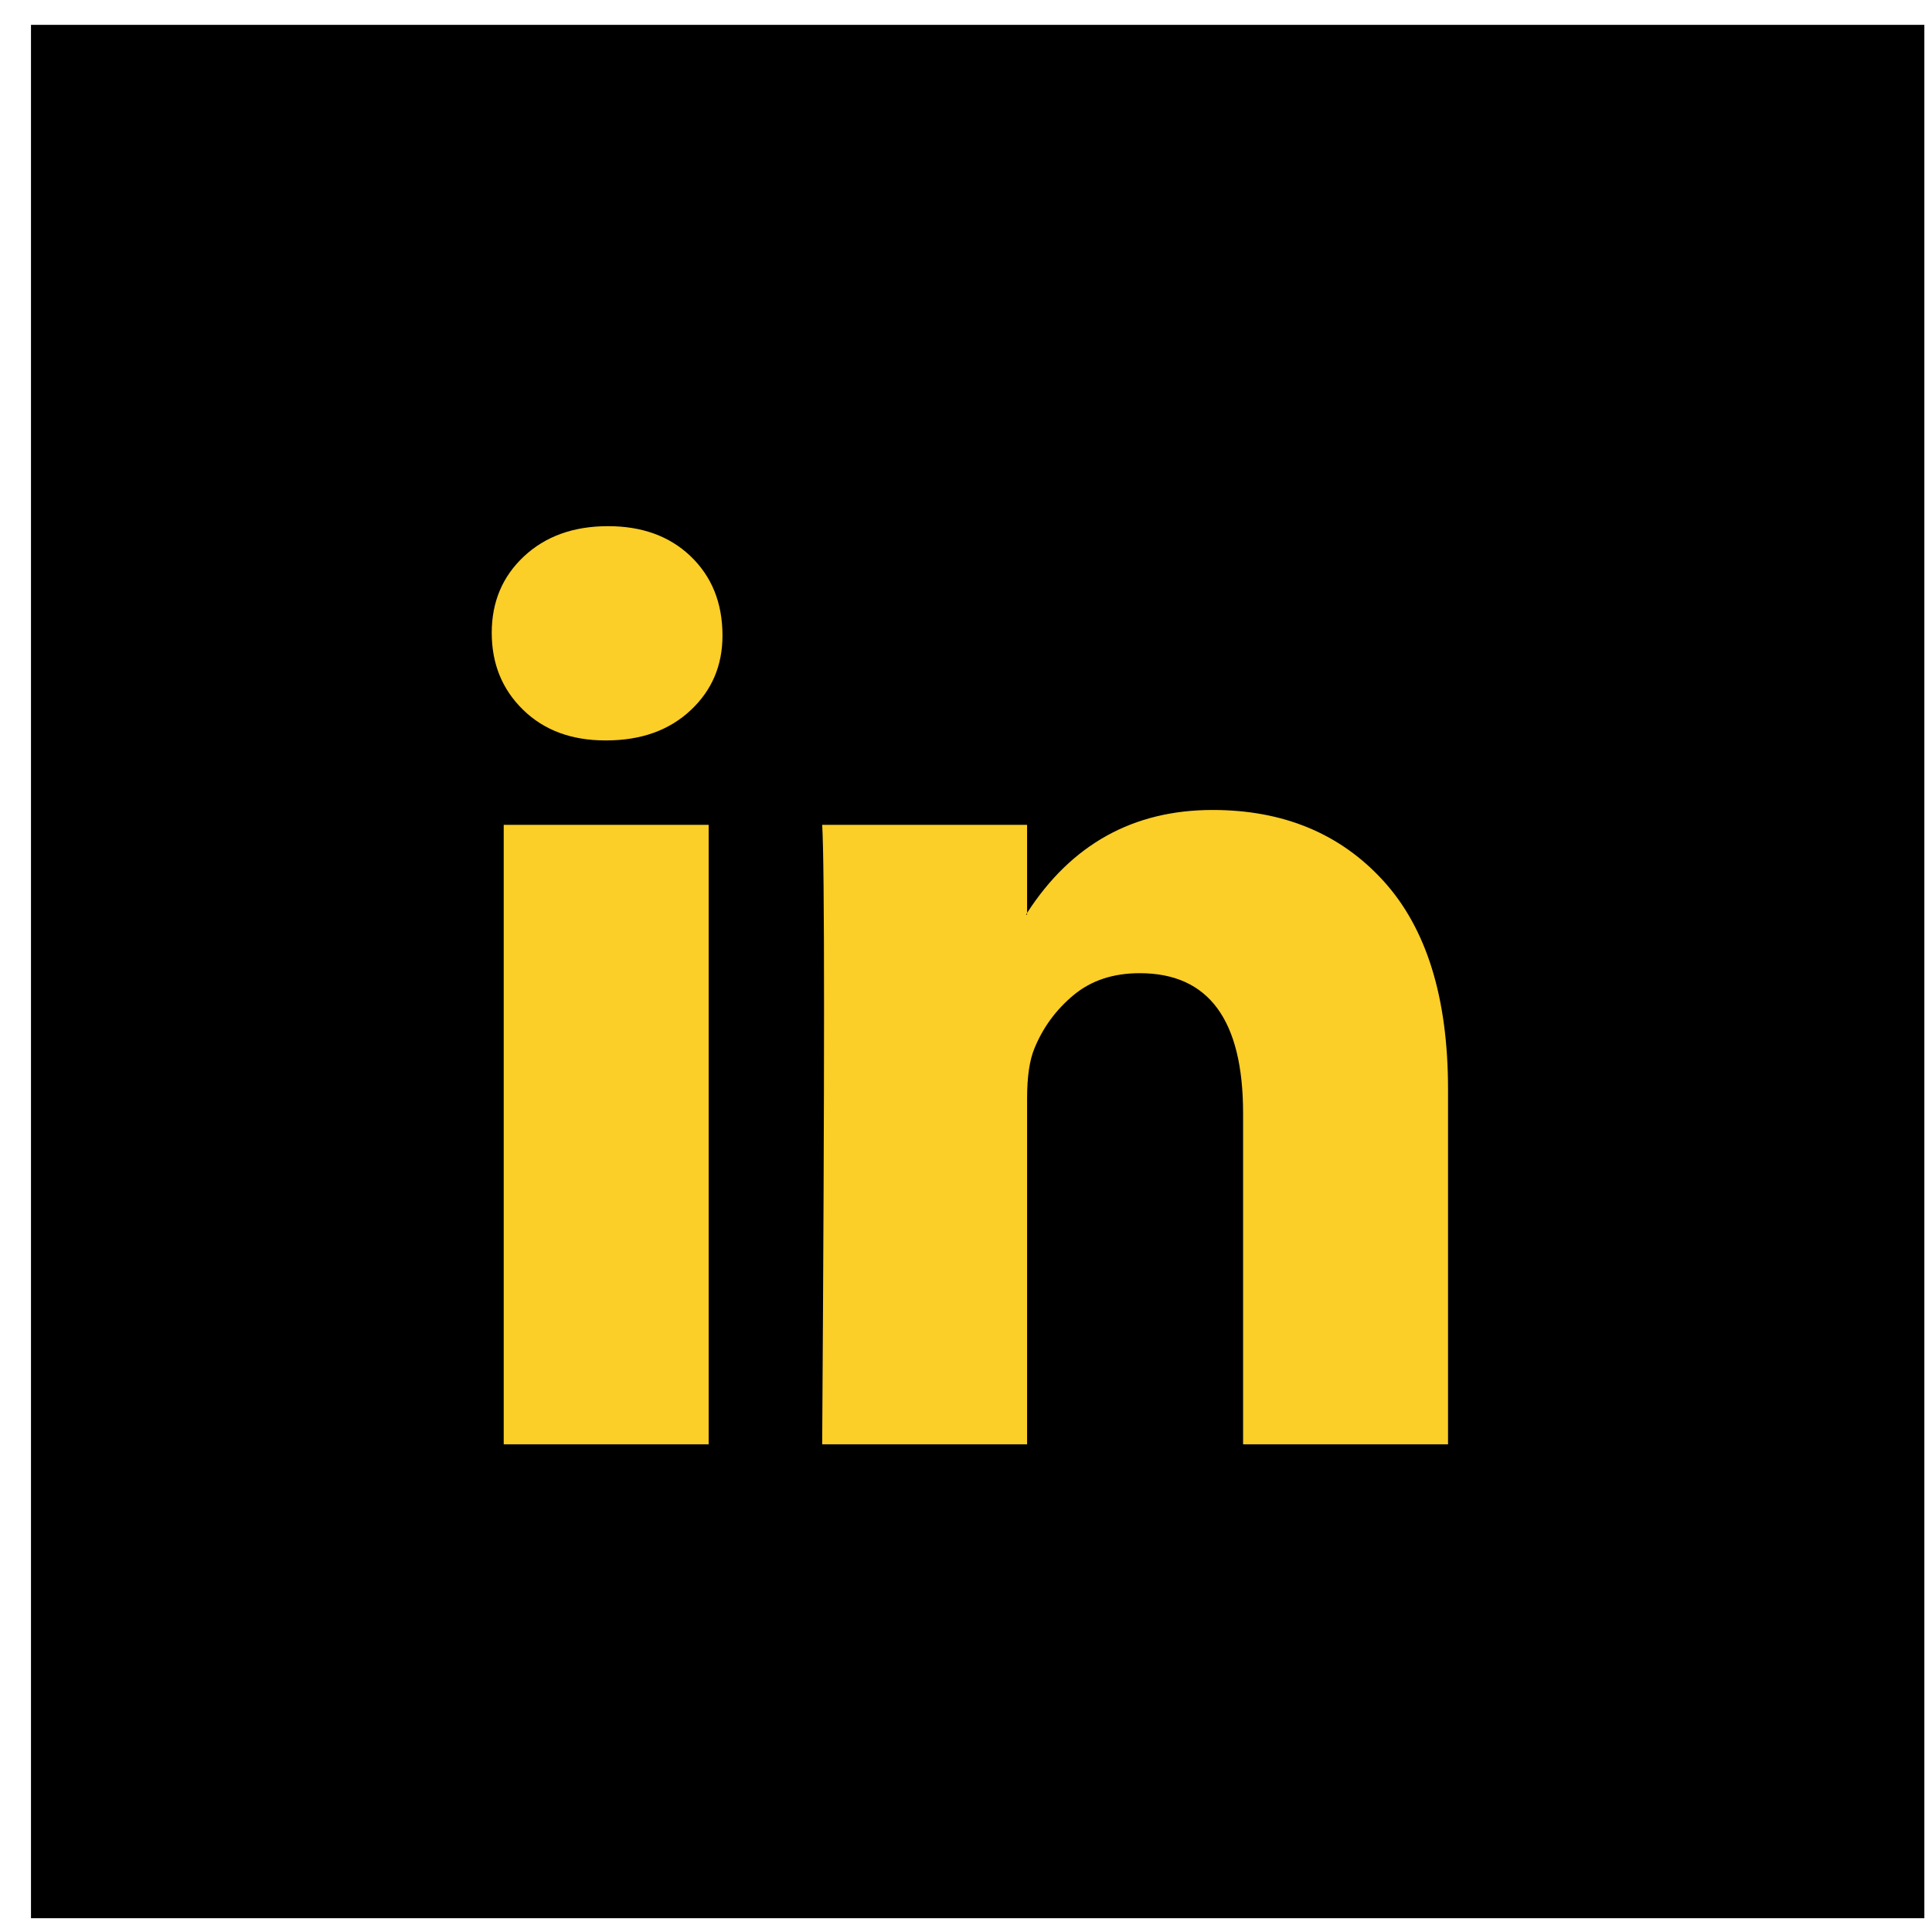 <svg width="50" height="50" viewBox="0 0 50 50" fill="none" xmlns="http://www.w3.org/2000/svg">
<rect x="1.052" y="0.893" width="48.5" height="48.5" fill="black" stroke="black" stroke-width="0.5"/>
<path d="M12.726 16.377C12.726 15.577 13.004 14.917 13.562 14.397C14.119 13.877 14.844 13.617 15.736 13.617C16.612 13.617 17.32 13.873 17.862 14.385C18.419 14.913 18.698 15.601 18.698 16.449C18.698 17.218 18.427 17.858 17.886 18.37C17.328 18.898 16.596 19.162 15.688 19.162H15.664C14.788 19.162 14.079 18.898 13.538 18.37C12.996 17.842 12.726 17.177 12.726 16.377ZM13.036 37.379V21.346H18.34V37.379H13.036ZM21.278 37.379H26.581V28.427C26.581 27.866 26.645 27.434 26.772 27.13C26.995 26.586 27.334 26.126 27.788 25.75C28.242 25.374 28.811 25.186 29.496 25.186C31.279 25.186 32.171 26.394 32.171 28.811V37.379H37.475V28.186C37.475 25.818 36.917 24.022 35.803 22.798C34.688 21.574 33.215 20.962 31.383 20.962C29.329 20.962 27.728 21.85 26.581 23.626V23.674H26.557L26.581 23.626V21.346H21.278C21.31 21.858 21.326 23.45 21.326 26.122C21.326 28.794 21.31 32.547 21.278 37.379Z" fill="#FBCE28"/>
</svg>

